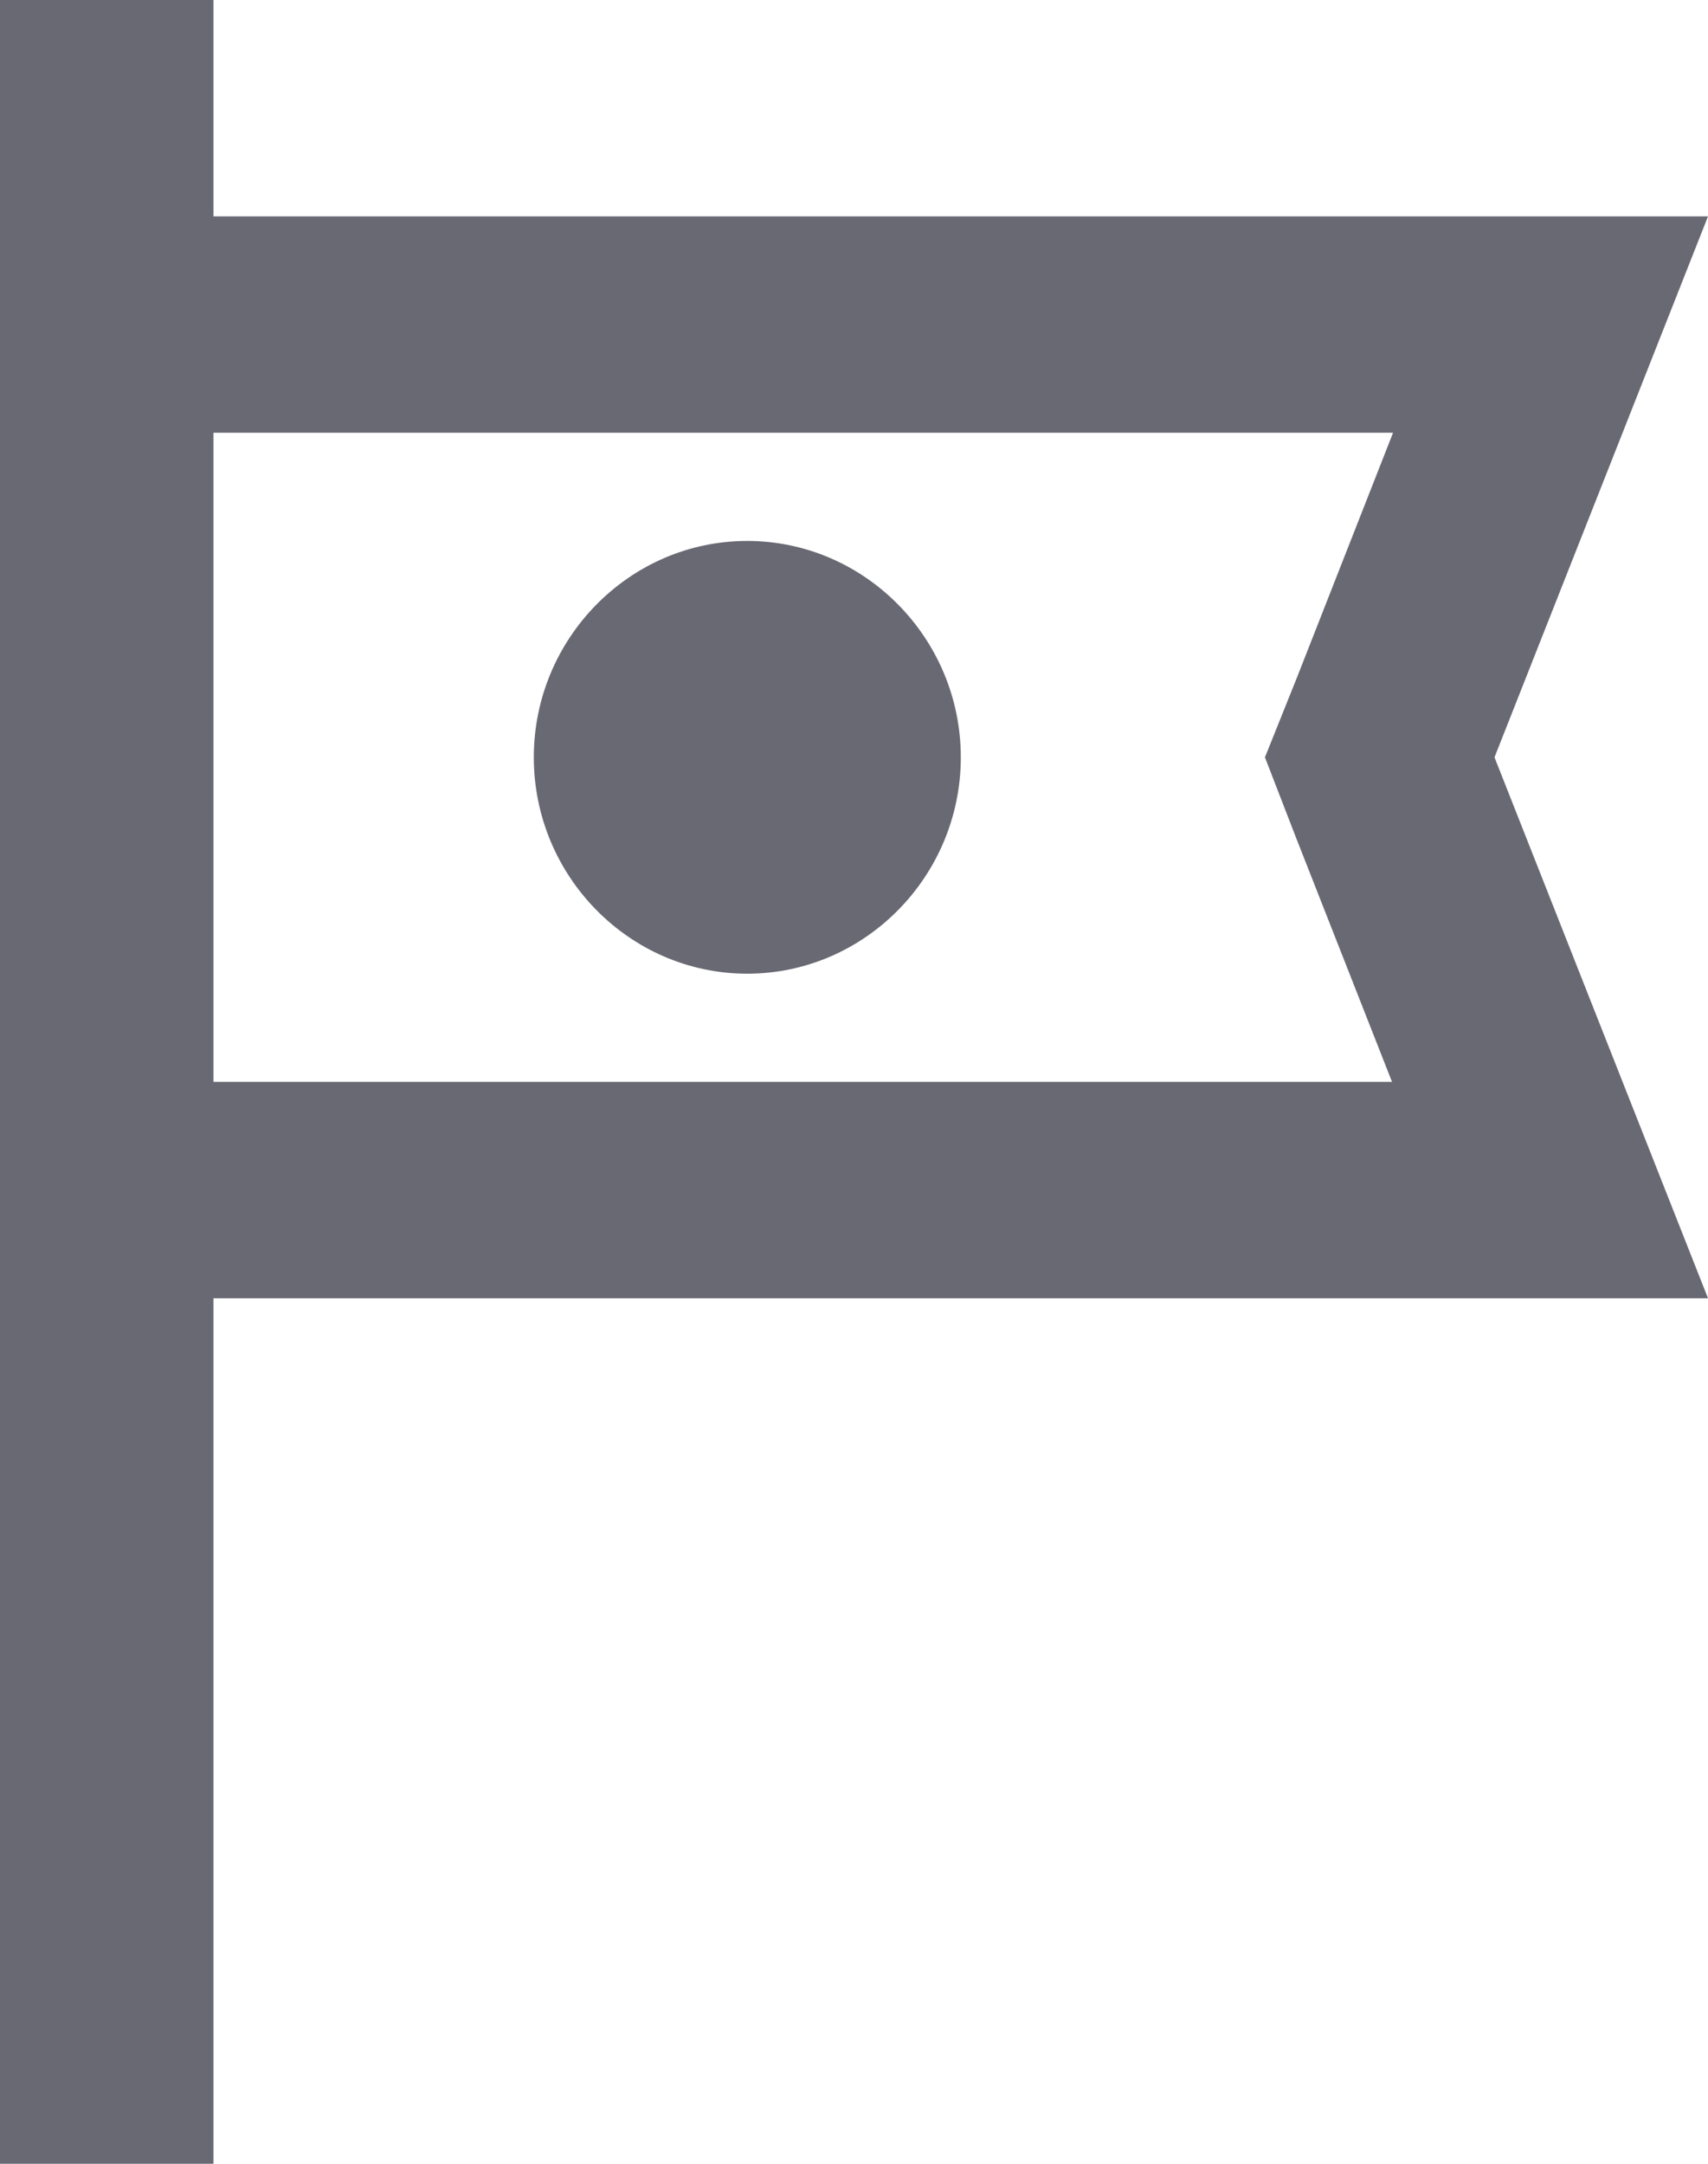 <svg width="15" height="19" viewBox="0 0 15 19" fill="none" xmlns="http://www.w3.org/2000/svg">
<path d="M15 1.9H7.5H6.562H1.875V0H0V1.9V11.4V19H1.875V11.4H5.625H6.562H15L13.125 6.65L15 1.9ZM11.381 7.353L12.225 9.5H6.562H5.625H1.875V3.8H6.562H7.5H12.234L11.391 5.947L11.109 6.65L11.381 7.353ZM8.438 6.65C8.438 7.695 7.594 8.55 6.562 8.55C5.531 8.55 4.688 7.695 4.688 6.65C4.688 5.605 5.531 4.75 6.562 4.75C7.594 4.75 8.438 5.605 8.438 6.65Z" fill="#696974"/>
</svg>

